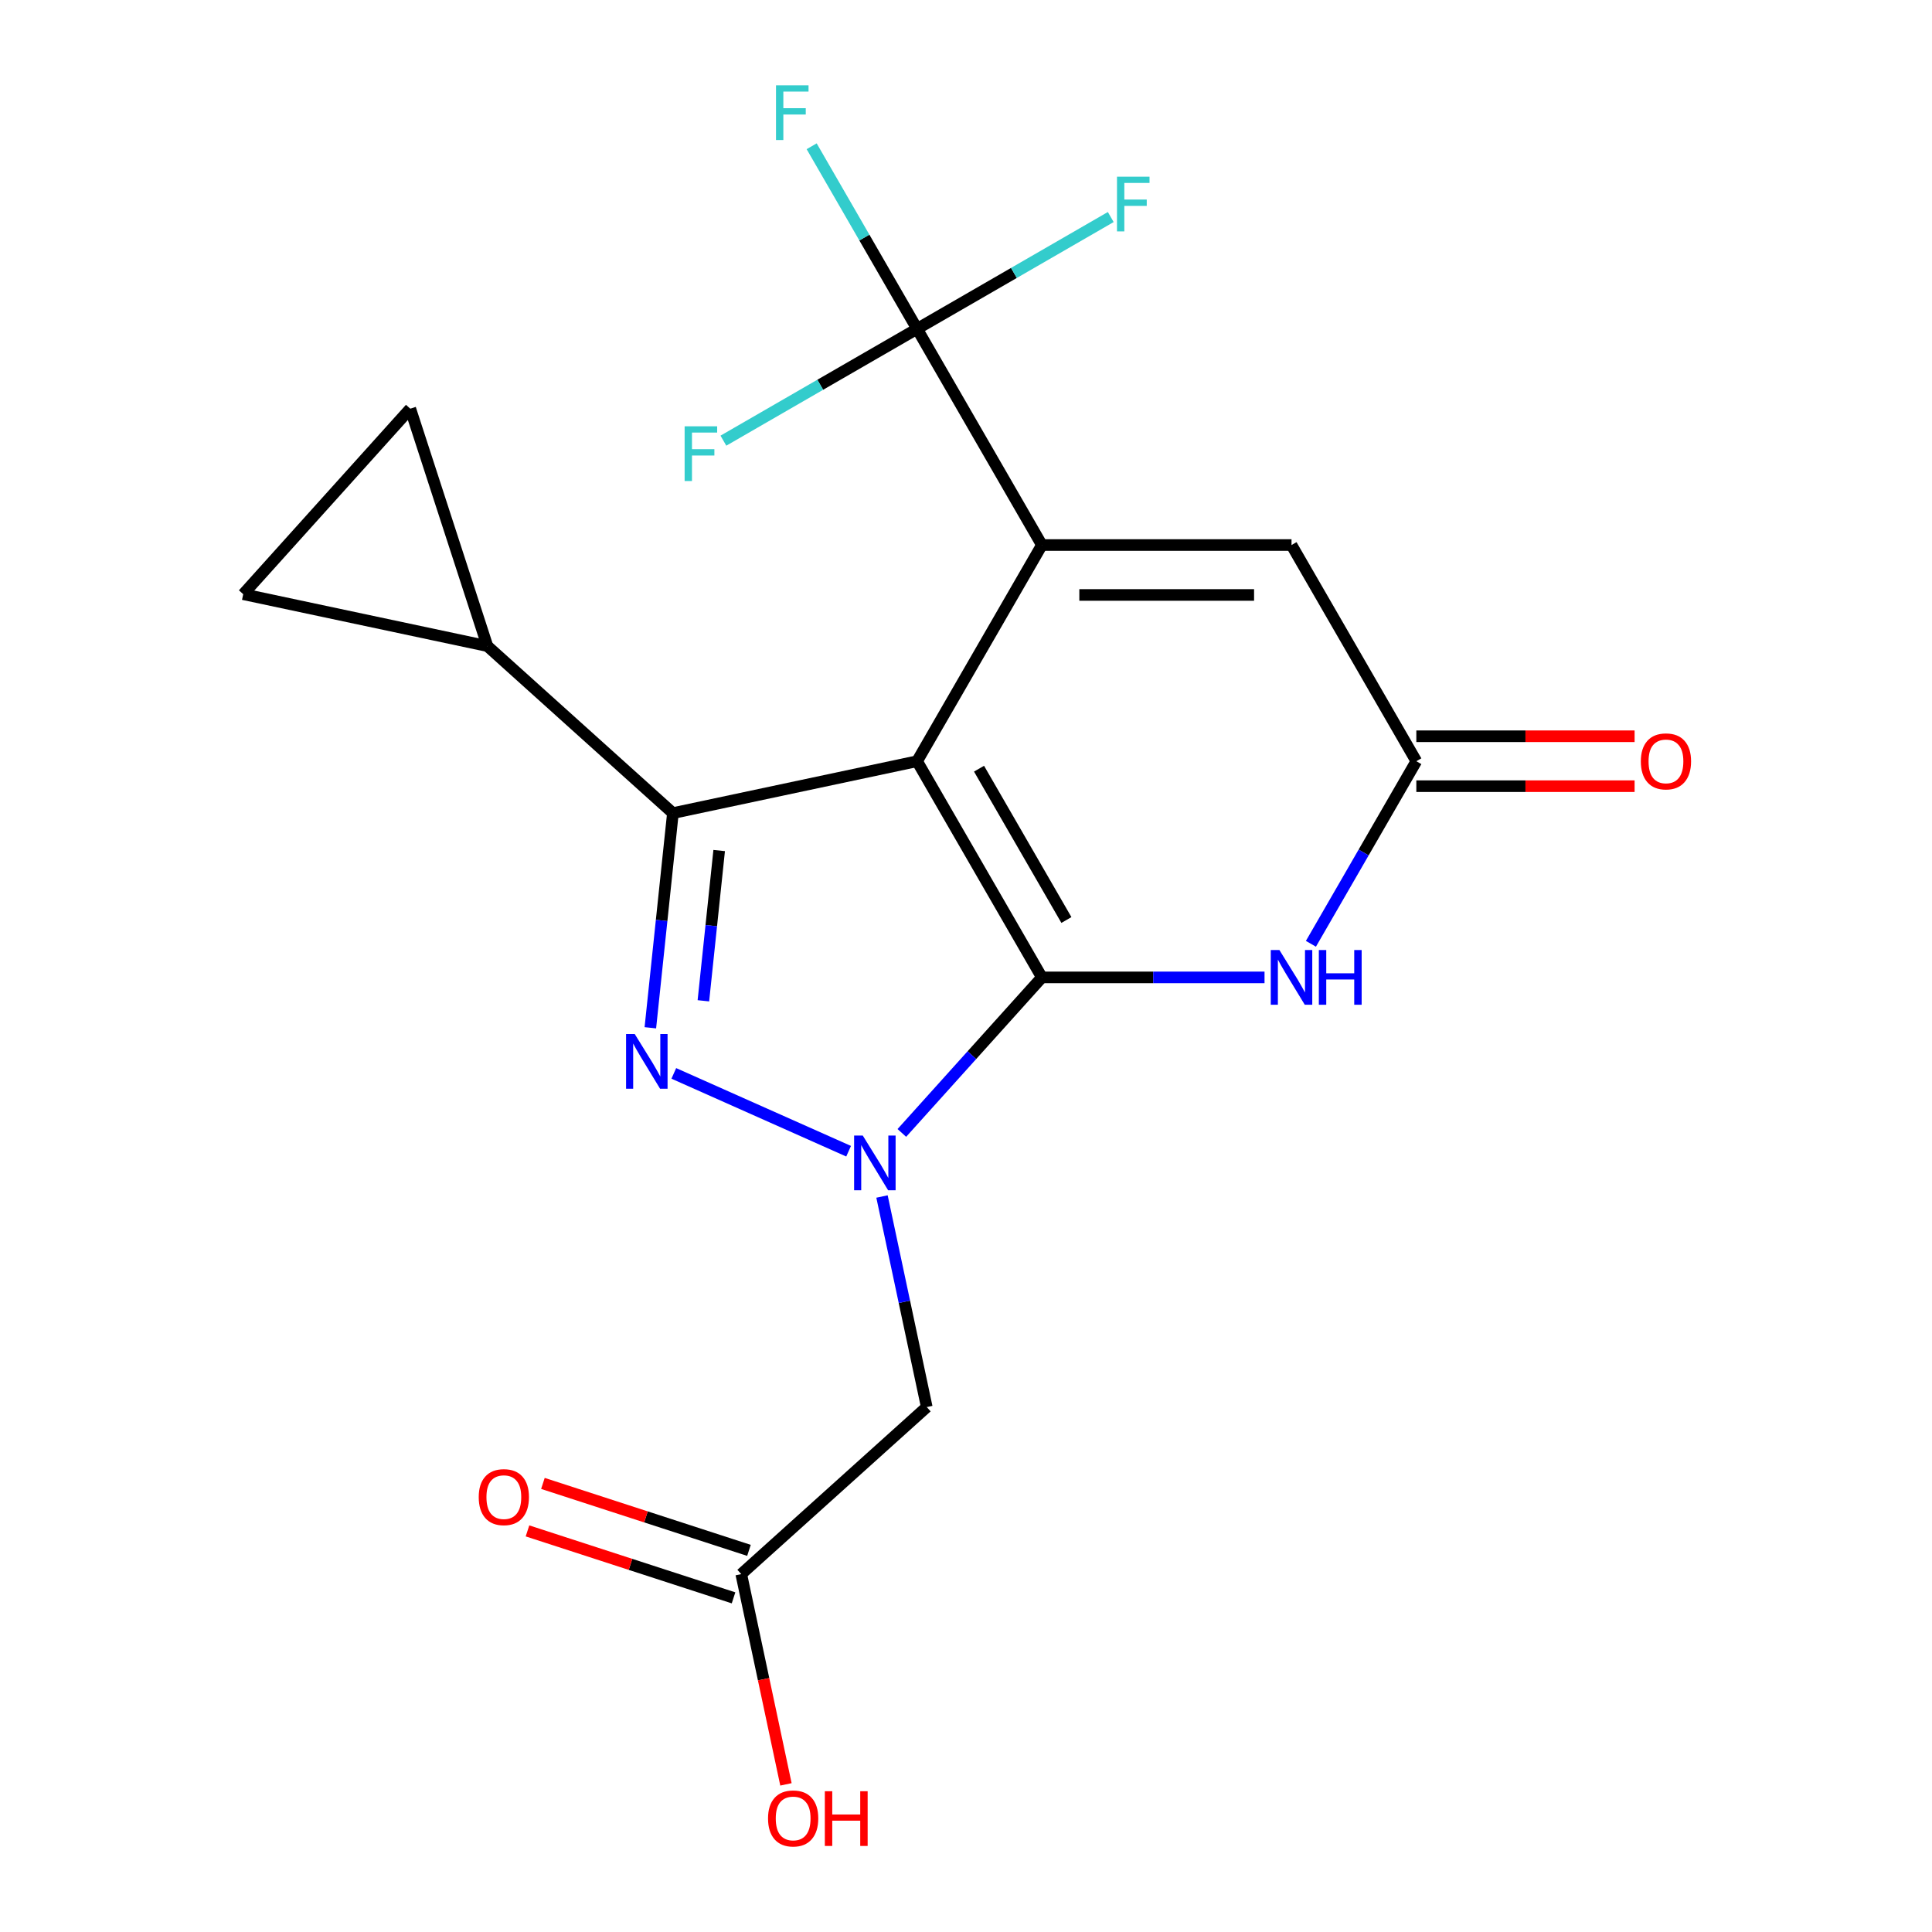 <?xml version='1.0' encoding='iso-8859-1'?>
<svg version='1.1' baseProfile='full'
              xmlns='http://www.w3.org/2000/svg'
                      xmlns:rdkit='http://www.rdkit.org/xml'
                      xmlns:xlink='http://www.w3.org/1999/xlink'
                  xml:space='preserve'
width='1000px' height='1000px' viewBox='0 0 1000 1000'>
<!-- END OF HEADER -->
<rect style='opacity:1.0;fill:#FFFFFF;stroke:none' width='1000' height='1000' x='0' y='0'> </rect>
<path class='bond-2' d='M 539.282,505.899 L 596.899,505.899' style='fill:none;fill-rule:evenodd;stroke:#000000;stroke-width:6px;stroke-linecap:butt;stroke-linejoin:miter;stroke-opacity:1' />
<path class='bond-2' d='M 596.899,505.899 L 654.517,505.899' style='fill:none;fill-rule:evenodd;stroke:#0000FF;stroke-width:6px;stroke-linecap:butt;stroke-linejoin:miter;stroke-opacity:1' />
<path class='bond-5' d='M 539.282,505.899 L 474.679,394.004' style='fill:none;fill-rule:evenodd;stroke:#000000;stroke-width:6px;stroke-linecap:butt;stroke-linejoin:miter;stroke-opacity:1' />
<path class='bond-5' d='M 551.97,476.194 L 506.748,397.867' style='fill:none;fill-rule:evenodd;stroke:#000000;stroke-width:6px;stroke-linecap:butt;stroke-linejoin:miter;stroke-opacity:1' />
<path class='bond-8' d='M 539.282,505.899 L 503.039,546.151' style='fill:none;fill-rule:evenodd;stroke:#000000;stroke-width:6px;stroke-linecap:butt;stroke-linejoin:miter;stroke-opacity:1' />
<path class='bond-8' d='M 503.039,546.151 L 466.796,586.402' style='fill:none;fill-rule:evenodd;stroke:#0000FF;stroke-width:6px;stroke-linecap:butt;stroke-linejoin:miter;stroke-opacity:1' />
<path class='bond-14' d='M 212.351,211.529 L 125.895,307.548' style='fill:none;fill-rule:evenodd;stroke:#000000;stroke-width:6px;stroke-linecap:butt;stroke-linejoin:miter;stroke-opacity:1' />
<path class='bond-16' d='M 212.351,211.529 L 252.278,334.411' style='fill:none;fill-rule:evenodd;stroke:#000000;stroke-width:6px;stroke-linecap:butt;stroke-linejoin:miter;stroke-opacity:1' />
<path class='bond-1' d='M 474.679,394.004 L 539.282,282.108' style='fill:none;fill-rule:evenodd;stroke:#000000;stroke-width:6px;stroke-linecap:butt;stroke-linejoin:miter;stroke-opacity:1' />
<path class='bond-6' d='M 474.679,394.004 L 348.296,420.867' style='fill:none;fill-rule:evenodd;stroke:#000000;stroke-width:6px;stroke-linecap:butt;stroke-linejoin:miter;stroke-opacity:1' />
<path class='bond-3' d='M 733.09,394.004 L 705.809,441.256' style='fill:none;fill-rule:evenodd;stroke:#000000;stroke-width:6px;stroke-linecap:butt;stroke-linejoin:miter;stroke-opacity:1' />
<path class='bond-3' d='M 705.809,441.256 L 678.528,488.509' style='fill:none;fill-rule:evenodd;stroke:#0000FF;stroke-width:6px;stroke-linecap:butt;stroke-linejoin:miter;stroke-opacity:1' />
<path class='bond-4' d='M 733.09,394.004 L 668.487,282.108' style='fill:none;fill-rule:evenodd;stroke:#000000;stroke-width:6px;stroke-linecap:butt;stroke-linejoin:miter;stroke-opacity:1' />
<path class='bond-18' d='M 733.09,406.924 L 789.578,406.924' style='fill:none;fill-rule:evenodd;stroke:#000000;stroke-width:6px;stroke-linecap:butt;stroke-linejoin:miter;stroke-opacity:1' />
<path class='bond-18' d='M 789.578,406.924 L 846.066,406.924' style='fill:none;fill-rule:evenodd;stroke:#FF0000;stroke-width:6px;stroke-linecap:butt;stroke-linejoin:miter;stroke-opacity:1' />
<path class='bond-18' d='M 733.09,381.083 L 789.578,381.083' style='fill:none;fill-rule:evenodd;stroke:#000000;stroke-width:6px;stroke-linecap:butt;stroke-linejoin:miter;stroke-opacity:1' />
<path class='bond-18' d='M 789.578,381.083 L 846.066,381.083' style='fill:none;fill-rule:evenodd;stroke:#FF0000;stroke-width:6px;stroke-linecap:butt;stroke-linejoin:miter;stroke-opacity:1' />
<path class='bond-0' d='M 539.282,282.108 L 668.487,282.108' style='fill:none;fill-rule:evenodd;stroke:#000000;stroke-width:6px;stroke-linecap:butt;stroke-linejoin:miter;stroke-opacity:1' />
<path class='bond-0' d='M 558.662,307.949 L 649.107,307.949' style='fill:none;fill-rule:evenodd;stroke:#000000;stroke-width:6px;stroke-linecap:butt;stroke-linejoin:miter;stroke-opacity:1' />
<path class='bond-22' d='M 539.282,282.108 L 474.679,170.212' style='fill:none;fill-rule:evenodd;stroke:#000000;stroke-width:6px;stroke-linecap:butt;stroke-linejoin:miter;stroke-opacity:1' />
<path class='bond-15' d='M 125.895,307.548 L 252.278,334.411' style='fill:none;fill-rule:evenodd;stroke:#000000;stroke-width:6px;stroke-linecap:butt;stroke-linejoin:miter;stroke-opacity:1' />
<path class='bond-17' d='M 252.278,334.411 L 348.296,420.867' style='fill:none;fill-rule:evenodd;stroke:#000000;stroke-width:6px;stroke-linecap:butt;stroke-linejoin:miter;stroke-opacity:1' />
<path class='bond-7' d='M 348.296,420.867 L 342.457,476.421' style='fill:none;fill-rule:evenodd;stroke:#000000;stroke-width:6px;stroke-linecap:butt;stroke-linejoin:miter;stroke-opacity:1' />
<path class='bond-7' d='M 342.457,476.421 L 336.618,531.975' style='fill:none;fill-rule:evenodd;stroke:#0000FF;stroke-width:6px;stroke-linecap:butt;stroke-linejoin:miter;stroke-opacity:1' />
<path class='bond-7' d='M 372.244,440.234 L 368.157,479.122' style='fill:none;fill-rule:evenodd;stroke:#000000;stroke-width:6px;stroke-linecap:butt;stroke-linejoin:miter;stroke-opacity:1' />
<path class='bond-7' d='M 368.157,479.122 L 364.07,518.01' style='fill:none;fill-rule:evenodd;stroke:#0000FF;stroke-width:6px;stroke-linecap:butt;stroke-linejoin:miter;stroke-opacity:1' />
<path class='bond-10' d='M 479.689,728.3 L 468.106,673.804' style='fill:none;fill-rule:evenodd;stroke:#000000;stroke-width:6px;stroke-linecap:butt;stroke-linejoin:miter;stroke-opacity:1' />
<path class='bond-10' d='M 468.106,673.804 L 456.522,619.308' style='fill:none;fill-rule:evenodd;stroke:#0000FF;stroke-width:6px;stroke-linecap:butt;stroke-linejoin:miter;stroke-opacity:1' />
<path class='bond-13' d='M 479.689,728.3 L 383.671,814.756' style='fill:none;fill-rule:evenodd;stroke:#000000;stroke-width:6px;stroke-linecap:butt;stroke-linejoin:miter;stroke-opacity:1' />
<path class='bond-11' d='M 383.671,814.756 L 395.237,869.172' style='fill:none;fill-rule:evenodd;stroke:#000000;stroke-width:6px;stroke-linecap:butt;stroke-linejoin:miter;stroke-opacity:1' />
<path class='bond-11' d='M 395.237,869.172 L 406.804,923.588' style='fill:none;fill-rule:evenodd;stroke:#FF0000;stroke-width:6px;stroke-linecap:butt;stroke-linejoin:miter;stroke-opacity:1' />
<path class='bond-12' d='M 387.663,802.468 L 334.337,785.141' style='fill:none;fill-rule:evenodd;stroke:#000000;stroke-width:6px;stroke-linecap:butt;stroke-linejoin:miter;stroke-opacity:1' />
<path class='bond-12' d='M 334.337,785.141 L 281.011,767.814' style='fill:none;fill-rule:evenodd;stroke:#FF0000;stroke-width:6px;stroke-linecap:butt;stroke-linejoin:miter;stroke-opacity:1' />
<path class='bond-12' d='M 379.678,827.044 L 326.352,809.717' style='fill:none;fill-rule:evenodd;stroke:#000000;stroke-width:6px;stroke-linecap:butt;stroke-linejoin:miter;stroke-opacity:1' />
<path class='bond-12' d='M 326.352,809.717 L 273.026,792.391' style='fill:none;fill-rule:evenodd;stroke:#FF0000;stroke-width:6px;stroke-linecap:butt;stroke-linejoin:miter;stroke-opacity:1' />
<path class='bond-19' d='M 474.679,170.212 L 447.397,122.96' style='fill:none;fill-rule:evenodd;stroke:#000000;stroke-width:6px;stroke-linecap:butt;stroke-linejoin:miter;stroke-opacity:1' />
<path class='bond-19' d='M 447.397,122.96 L 420.116,75.707' style='fill:none;fill-rule:evenodd;stroke:#33CCCC;stroke-width:6px;stroke-linecap:butt;stroke-linejoin:miter;stroke-opacity:1' />
<path class='bond-20' d='M 474.679,170.212 L 524.801,141.274' style='fill:none;fill-rule:evenodd;stroke:#000000;stroke-width:6px;stroke-linecap:butt;stroke-linejoin:miter;stroke-opacity:1' />
<path class='bond-20' d='M 524.801,141.274 L 574.924,112.336' style='fill:none;fill-rule:evenodd;stroke:#33CCCC;stroke-width:6px;stroke-linecap:butt;stroke-linejoin:miter;stroke-opacity:1' />
<path class='bond-21' d='M 474.679,170.212 L 424.556,199.151' style='fill:none;fill-rule:evenodd;stroke:#000000;stroke-width:6px;stroke-linecap:butt;stroke-linejoin:miter;stroke-opacity:1' />
<path class='bond-21' d='M 424.556,199.151 L 374.433,228.089' style='fill:none;fill-rule:evenodd;stroke:#33CCCC;stroke-width:6px;stroke-linecap:butt;stroke-linejoin:miter;stroke-opacity:1' />
<path class='bond-9' d='M 348.761,555.585 L 439.238,595.868' style='fill:none;fill-rule:evenodd;stroke:#0000FF;stroke-width:6px;stroke-linecap:butt;stroke-linejoin:miter;stroke-opacity:1' />
<path  class='atom-12' d='M 247.789 774.909
Q 247.789 768.109, 251.149 764.309
Q 254.509 760.509, 260.789 760.509
Q 267.069 760.509, 270.429 764.309
Q 273.789 768.109, 273.789 774.909
Q 273.789 781.789, 270.389 785.709
Q 266.989 789.589, 260.789 789.589
Q 254.549 789.589, 251.149 785.709
Q 247.789 781.829, 247.789 774.909
M 260.789 786.389
Q 265.109 786.389, 267.429 783.509
Q 269.789 780.589, 269.789 774.909
Q 269.789 769.349, 267.429 766.549
Q 265.109 763.709, 260.789 763.709
Q 256.469 763.709, 254.109 766.509
Q 251.789 769.309, 251.789 774.909
Q 251.789 780.629, 254.109 783.509
Q 256.469 786.389, 260.789 786.389
' fill='#FF0000'/>
<path  class='atom-13' d='M 328.531 535.205
L 337.811 550.205
Q 338.731 551.685, 340.211 554.365
Q 341.691 557.045, 341.771 557.205
L 341.771 535.205
L 345.531 535.205
L 345.531 563.525
L 341.651 563.525
L 331.691 547.125
Q 330.531 545.205, 329.291 543.005
Q 328.091 540.805, 327.731 540.125
L 327.731 563.525
L 324.051 563.525
L 324.051 535.205
L 328.531 535.205
' fill='#0000FF'/>
<path  class='atom-14' d='M 446.566 587.758
L 455.846 602.758
Q 456.766 604.238, 458.246 606.918
Q 459.726 609.598, 459.806 609.758
L 459.806 587.758
L 463.566 587.758
L 463.566 616.078
L 459.686 616.078
L 449.726 599.678
Q 448.566 597.758, 447.326 595.558
Q 446.126 593.358, 445.766 592.678
L 445.766 616.078
L 442.086 616.078
L 442.086 587.758
L 446.566 587.758
' fill='#0000FF'/>
<path  class='atom-15' d='M 662.227 491.739
L 671.507 506.739
Q 672.427 508.219, 673.907 510.899
Q 675.387 513.579, 675.467 513.739
L 675.467 491.739
L 679.227 491.739
L 679.227 520.059
L 675.347 520.059
L 665.387 503.659
Q 664.227 501.739, 662.987 499.539
Q 661.787 497.339, 661.427 496.659
L 661.427 520.059
L 657.747 520.059
L 657.747 491.739
L 662.227 491.739
' fill='#0000FF'/>
<path  class='atom-15' d='M 682.627 491.739
L 686.467 491.739
L 686.467 503.779
L 700.947 503.779
L 700.947 491.739
L 704.787 491.739
L 704.787 520.059
L 700.947 520.059
L 700.947 506.979
L 686.467 506.979
L 686.467 520.059
L 682.627 520.059
L 682.627 491.739
' fill='#0000FF'/>
<path  class='atom-16' d='M 849.296 394.084
Q 849.296 387.284, 852.656 383.484
Q 856.016 379.684, 862.296 379.684
Q 868.576 379.684, 871.936 383.484
Q 875.296 387.284, 875.296 394.084
Q 875.296 400.964, 871.896 404.884
Q 868.496 408.764, 862.296 408.764
Q 856.056 408.764, 852.656 404.884
Q 849.296 401.004, 849.296 394.084
M 862.296 405.564
Q 866.616 405.564, 868.936 402.684
Q 871.296 399.764, 871.296 394.084
Q 871.296 388.524, 868.936 385.724
Q 866.616 382.884, 862.296 382.884
Q 857.976 382.884, 855.616 385.684
Q 853.296 388.484, 853.296 394.084
Q 853.296 399.804, 855.616 402.684
Q 857.976 405.564, 862.296 405.564
' fill='#FF0000'/>
<path  class='atom-17' d='M 397.534 941.218
Q 397.534 934.418, 400.894 930.618
Q 404.254 926.818, 410.534 926.818
Q 416.814 926.818, 420.174 930.618
Q 423.534 934.418, 423.534 941.218
Q 423.534 948.098, 420.134 952.018
Q 416.734 955.898, 410.534 955.898
Q 404.294 955.898, 400.894 952.018
Q 397.534 948.138, 397.534 941.218
M 410.534 952.698
Q 414.854 952.698, 417.174 949.818
Q 419.534 946.898, 419.534 941.218
Q 419.534 935.658, 417.174 932.858
Q 414.854 930.018, 410.534 930.018
Q 406.214 930.018, 403.854 932.818
Q 401.534 935.618, 401.534 941.218
Q 401.534 946.938, 403.854 949.818
Q 406.214 952.698, 410.534 952.698
' fill='#FF0000'/>
<path  class='atom-17' d='M 426.934 927.138
L 430.774 927.138
L 430.774 939.178
L 445.254 939.178
L 445.254 927.138
L 449.094 927.138
L 449.094 955.458
L 445.254 955.458
L 445.254 942.378
L 430.774 942.378
L 430.774 955.458
L 426.934 955.458
L 426.934 927.138
' fill='#FF0000'/>
<path  class='atom-18' d='M 401.656 44.157
L 418.496 44.157
L 418.496 47.397
L 405.456 47.397
L 405.456 55.997
L 417.056 55.997
L 417.056 59.277
L 405.456 59.277
L 405.456 72.477
L 401.656 72.477
L 401.656 44.157
' fill='#33CCCC'/>
<path  class='atom-19' d='M 578.154 91.449
L 594.994 91.449
L 594.994 94.689
L 581.954 94.689
L 581.954 103.289
L 593.554 103.289
L 593.554 106.569
L 581.954 106.569
L 581.954 119.769
L 578.154 119.769
L 578.154 91.449
' fill='#33CCCC'/>
<path  class='atom-20' d='M 354.363 220.655
L 371.203 220.655
L 371.203 223.895
L 358.163 223.895
L 358.163 232.495
L 369.763 232.495
L 369.763 235.775
L 358.163 235.775
L 358.163 248.975
L 354.363 248.975
L 354.363 220.655
' fill='#33CCCC'/>
</svg>
